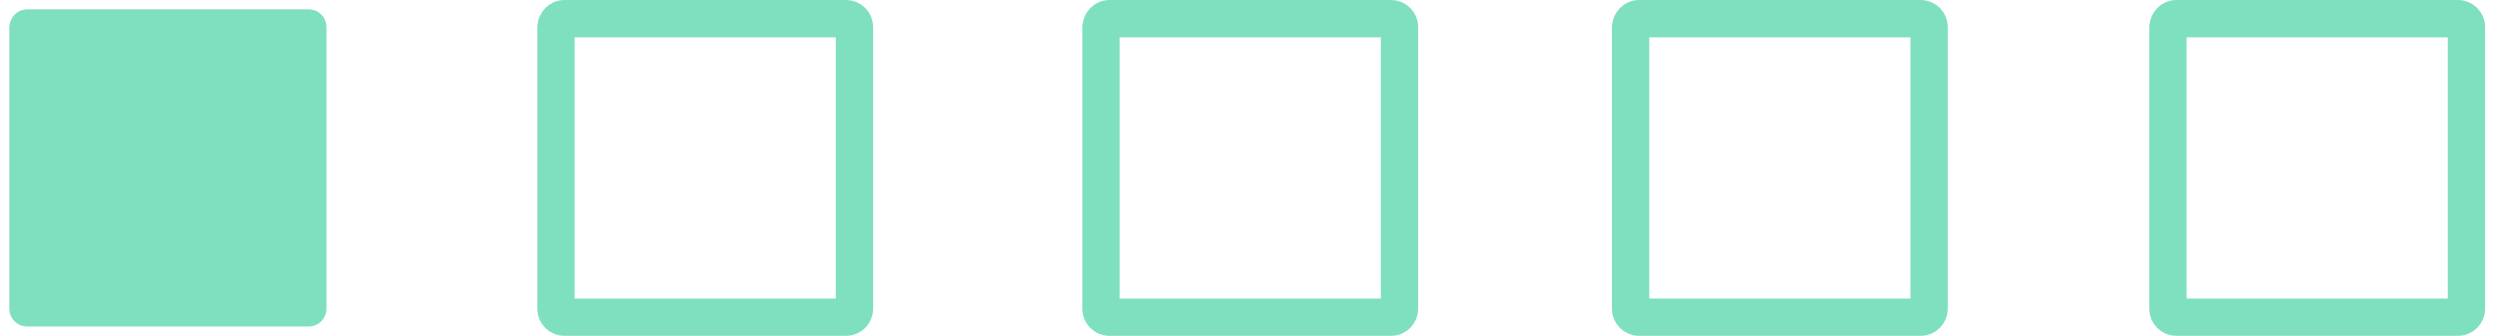 <?xml version="1.0" encoding="UTF-8"?> <svg xmlns="http://www.w3.org/2000/svg" width="134" height="18" viewBox="0 0 134 18" fill="none"> <path d="M87.842 1H102.958C103.194 1 103.4 1.206 103.4 1.442V16.558C103.4 16.794 103.194 17 102.958 17H87.842C87.606 17 87.4 16.794 87.4 16.558V1.442C87.43 1.206 87.606 1 87.842 1Z" stroke="#7EE0BE" stroke-width="2" stroke-miterlimit="10"></path> <path d="M59.455 1H74.571C74.807 1 75.013 1.206 75.013 1.442V16.558C75.013 16.794 74.807 17 74.571 17H59.455C59.219 17 59.013 16.794 59.013 16.558V1.442C59.042 1.206 59.219 1 59.455 1Z" stroke="#7EE0BE" stroke-width="2" stroke-miterlimit="10"></path> <path d="M116.642 1H131.758C131.994 1 132.2 1.206 132.2 1.442V16.558C132.2 16.794 131.994 17 131.758 17H116.642C116.406 17 116.2 16.794 116.2 16.558V1.442C116.229 1.206 116.406 1 116.642 1Z" stroke="#7EE0BE" stroke-width="2" stroke-miterlimit="10"></path> <path d="M1.442 1H16.558C16.794 1 17 1.206 17 1.442V16.558C17 16.794 16.794 17 16.558 17H1.442C1.206 17 1 16.794 1 16.558V1.442C1.029 1.206 1.206 1 1.442 1Z" fill="#7EE0BE" stroke="#7EE0BE" stroke-miterlimit="10"></path> <path d="M30.242 1H45.358C45.594 1 45.8 1.206 45.8 1.442V16.558C45.8 16.794 45.594 17 45.358 17H30.242C30.006 17 29.8 16.794 29.8 16.558V1.442C29.829 1.206 30.006 1 30.242 1Z" stroke="#7EE0BE" stroke-width="2" stroke-miterlimit="10"></path> </svg> 